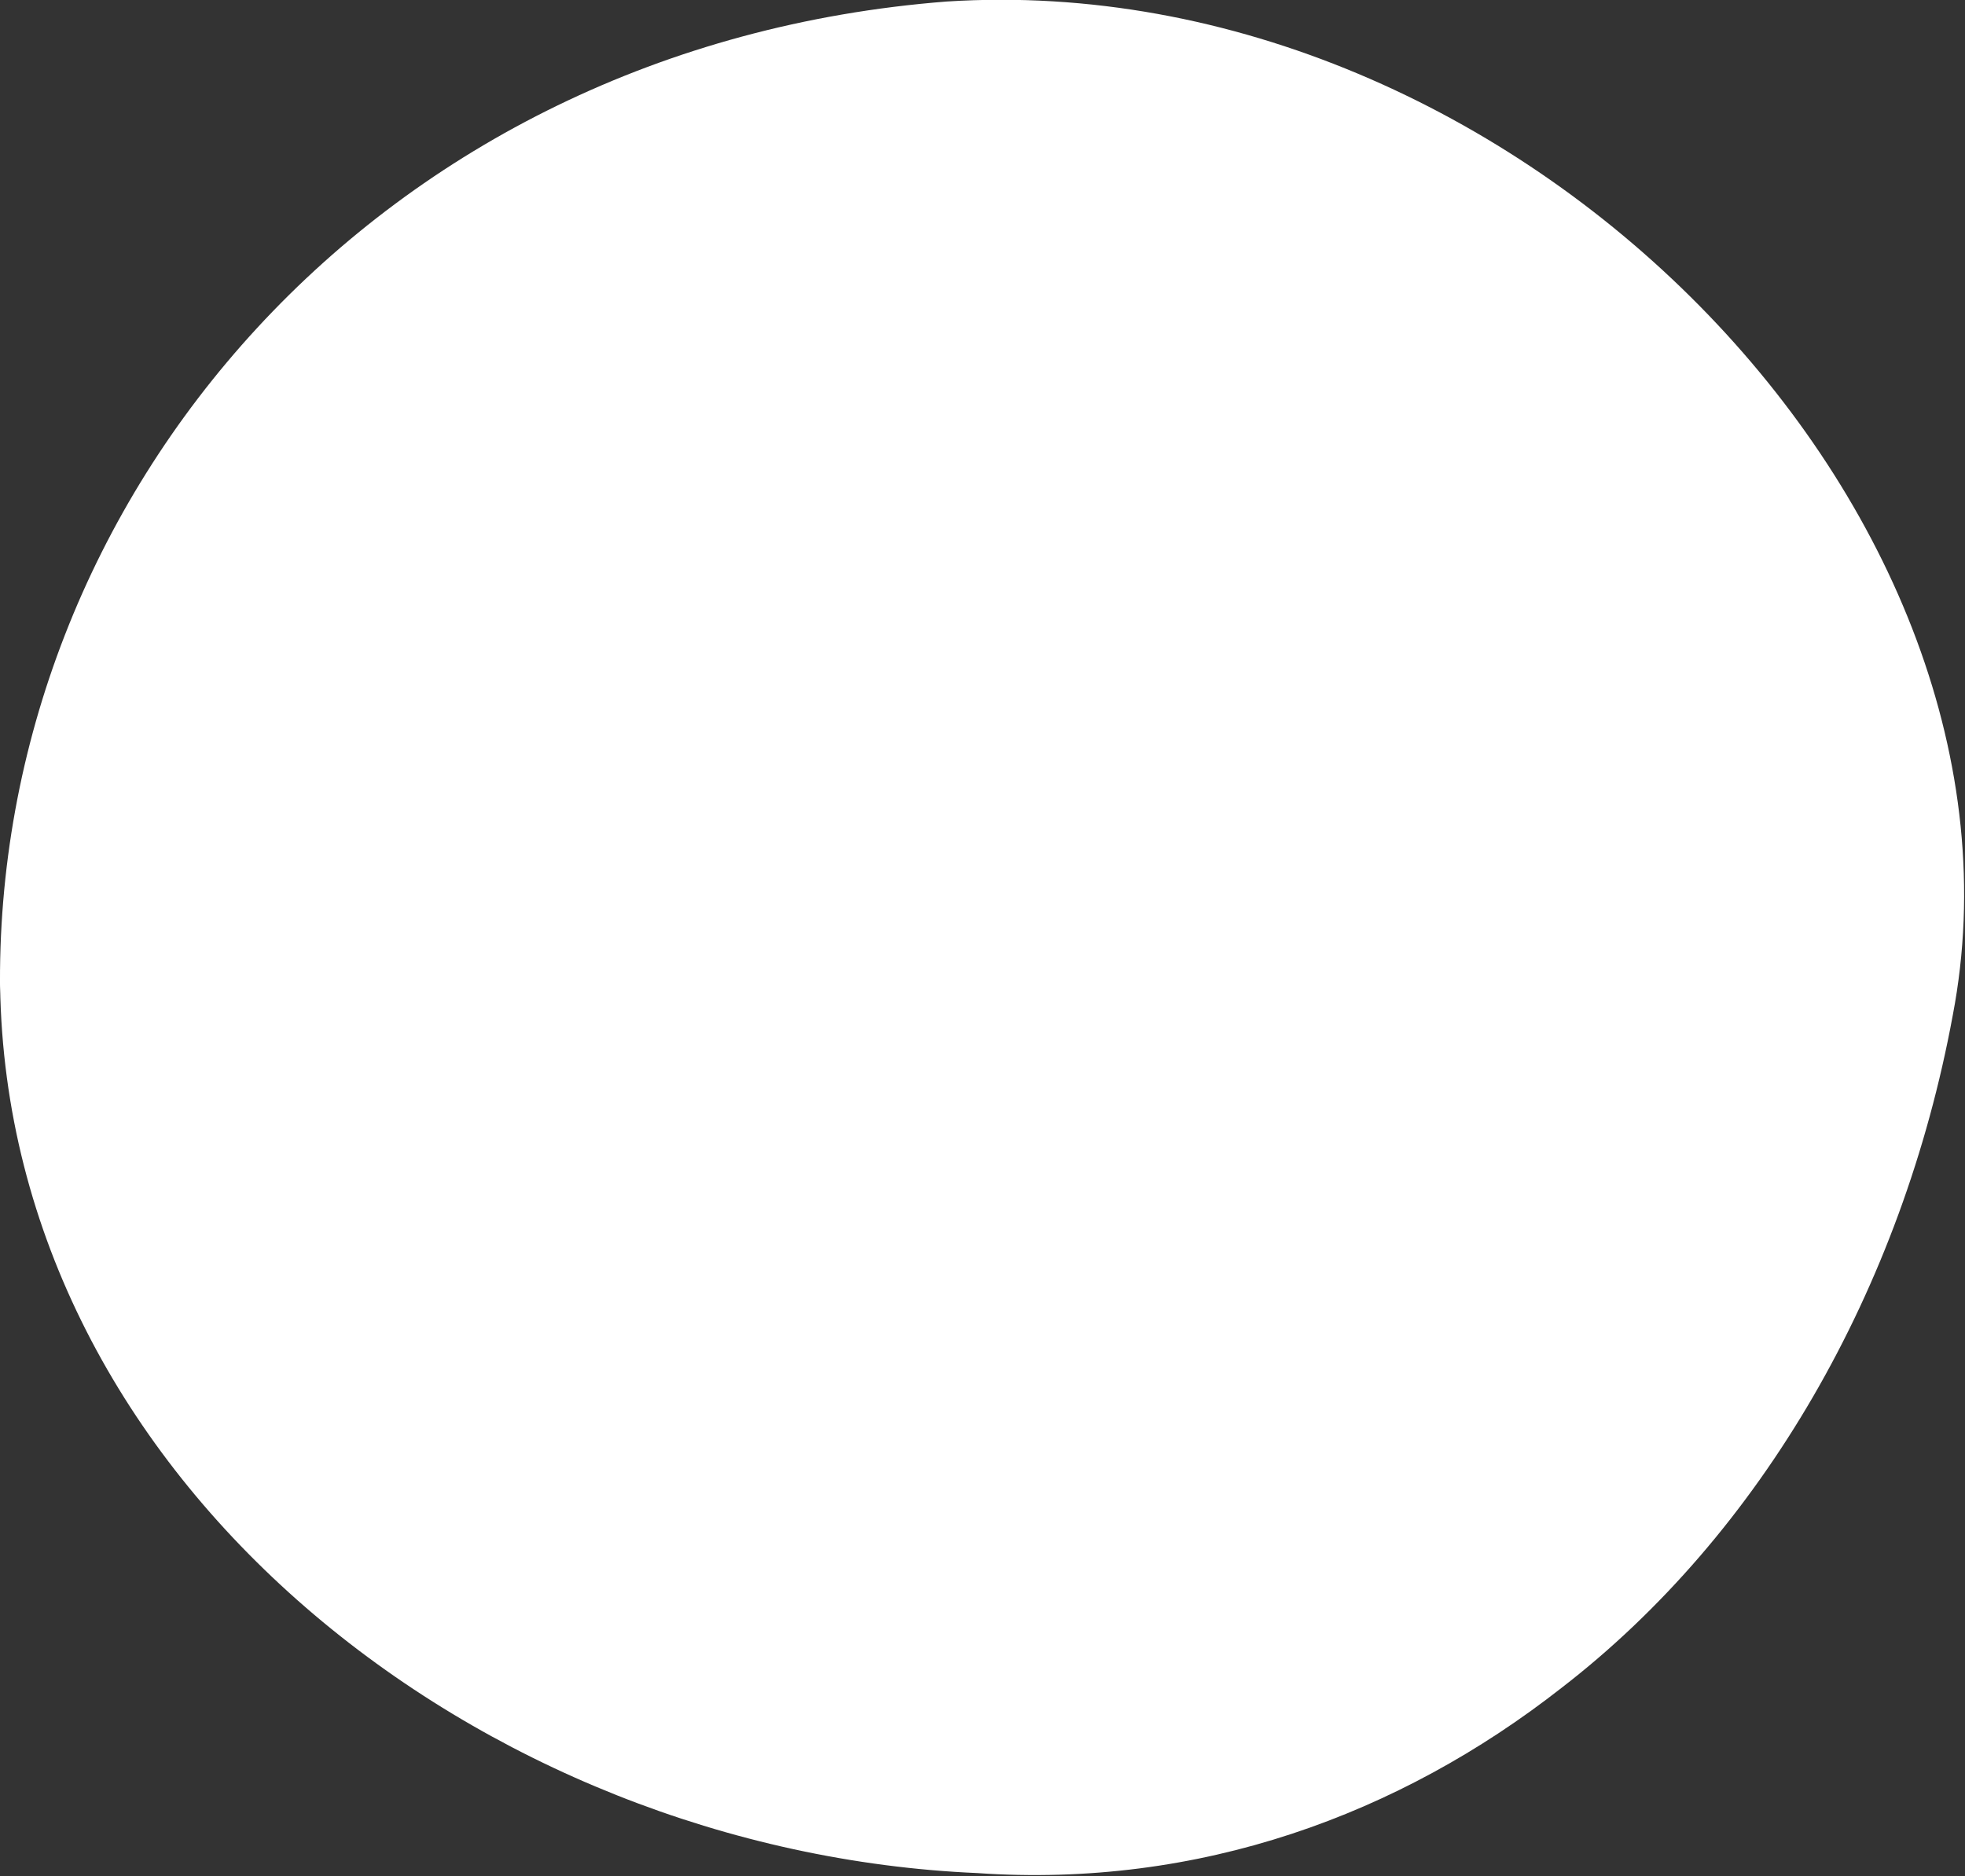 <?xml version="1.0" encoding="utf-8"?>
<svg xmlns="http://www.w3.org/2000/svg" fill="none" height="100%" overflow="visible" preserveAspectRatio="none" style="display: block;" viewBox="0 0 1.285 1.227" width="100%">
<rect x="0" y="0" width="1.285" height="1.227" fill="#333333" stroke="none"/>
<path clip-rule="evenodd" d="M6.85793e-05 0.65C-0.005 0.325 0.247 0.03 0.619 0.001C0.992 -0.023 1.34 0.335 1.277 0.664C1.244 0.843 1.152 1.003 1.021 1.104C0.915 1.187 0.784 1.235 0.639 1.225C0.315 1.211 0.005 0.969 6.85793e-05 0.645V0.65Z" fill="white" fill-rule="evenodd" id="Vector"/>
</svg>